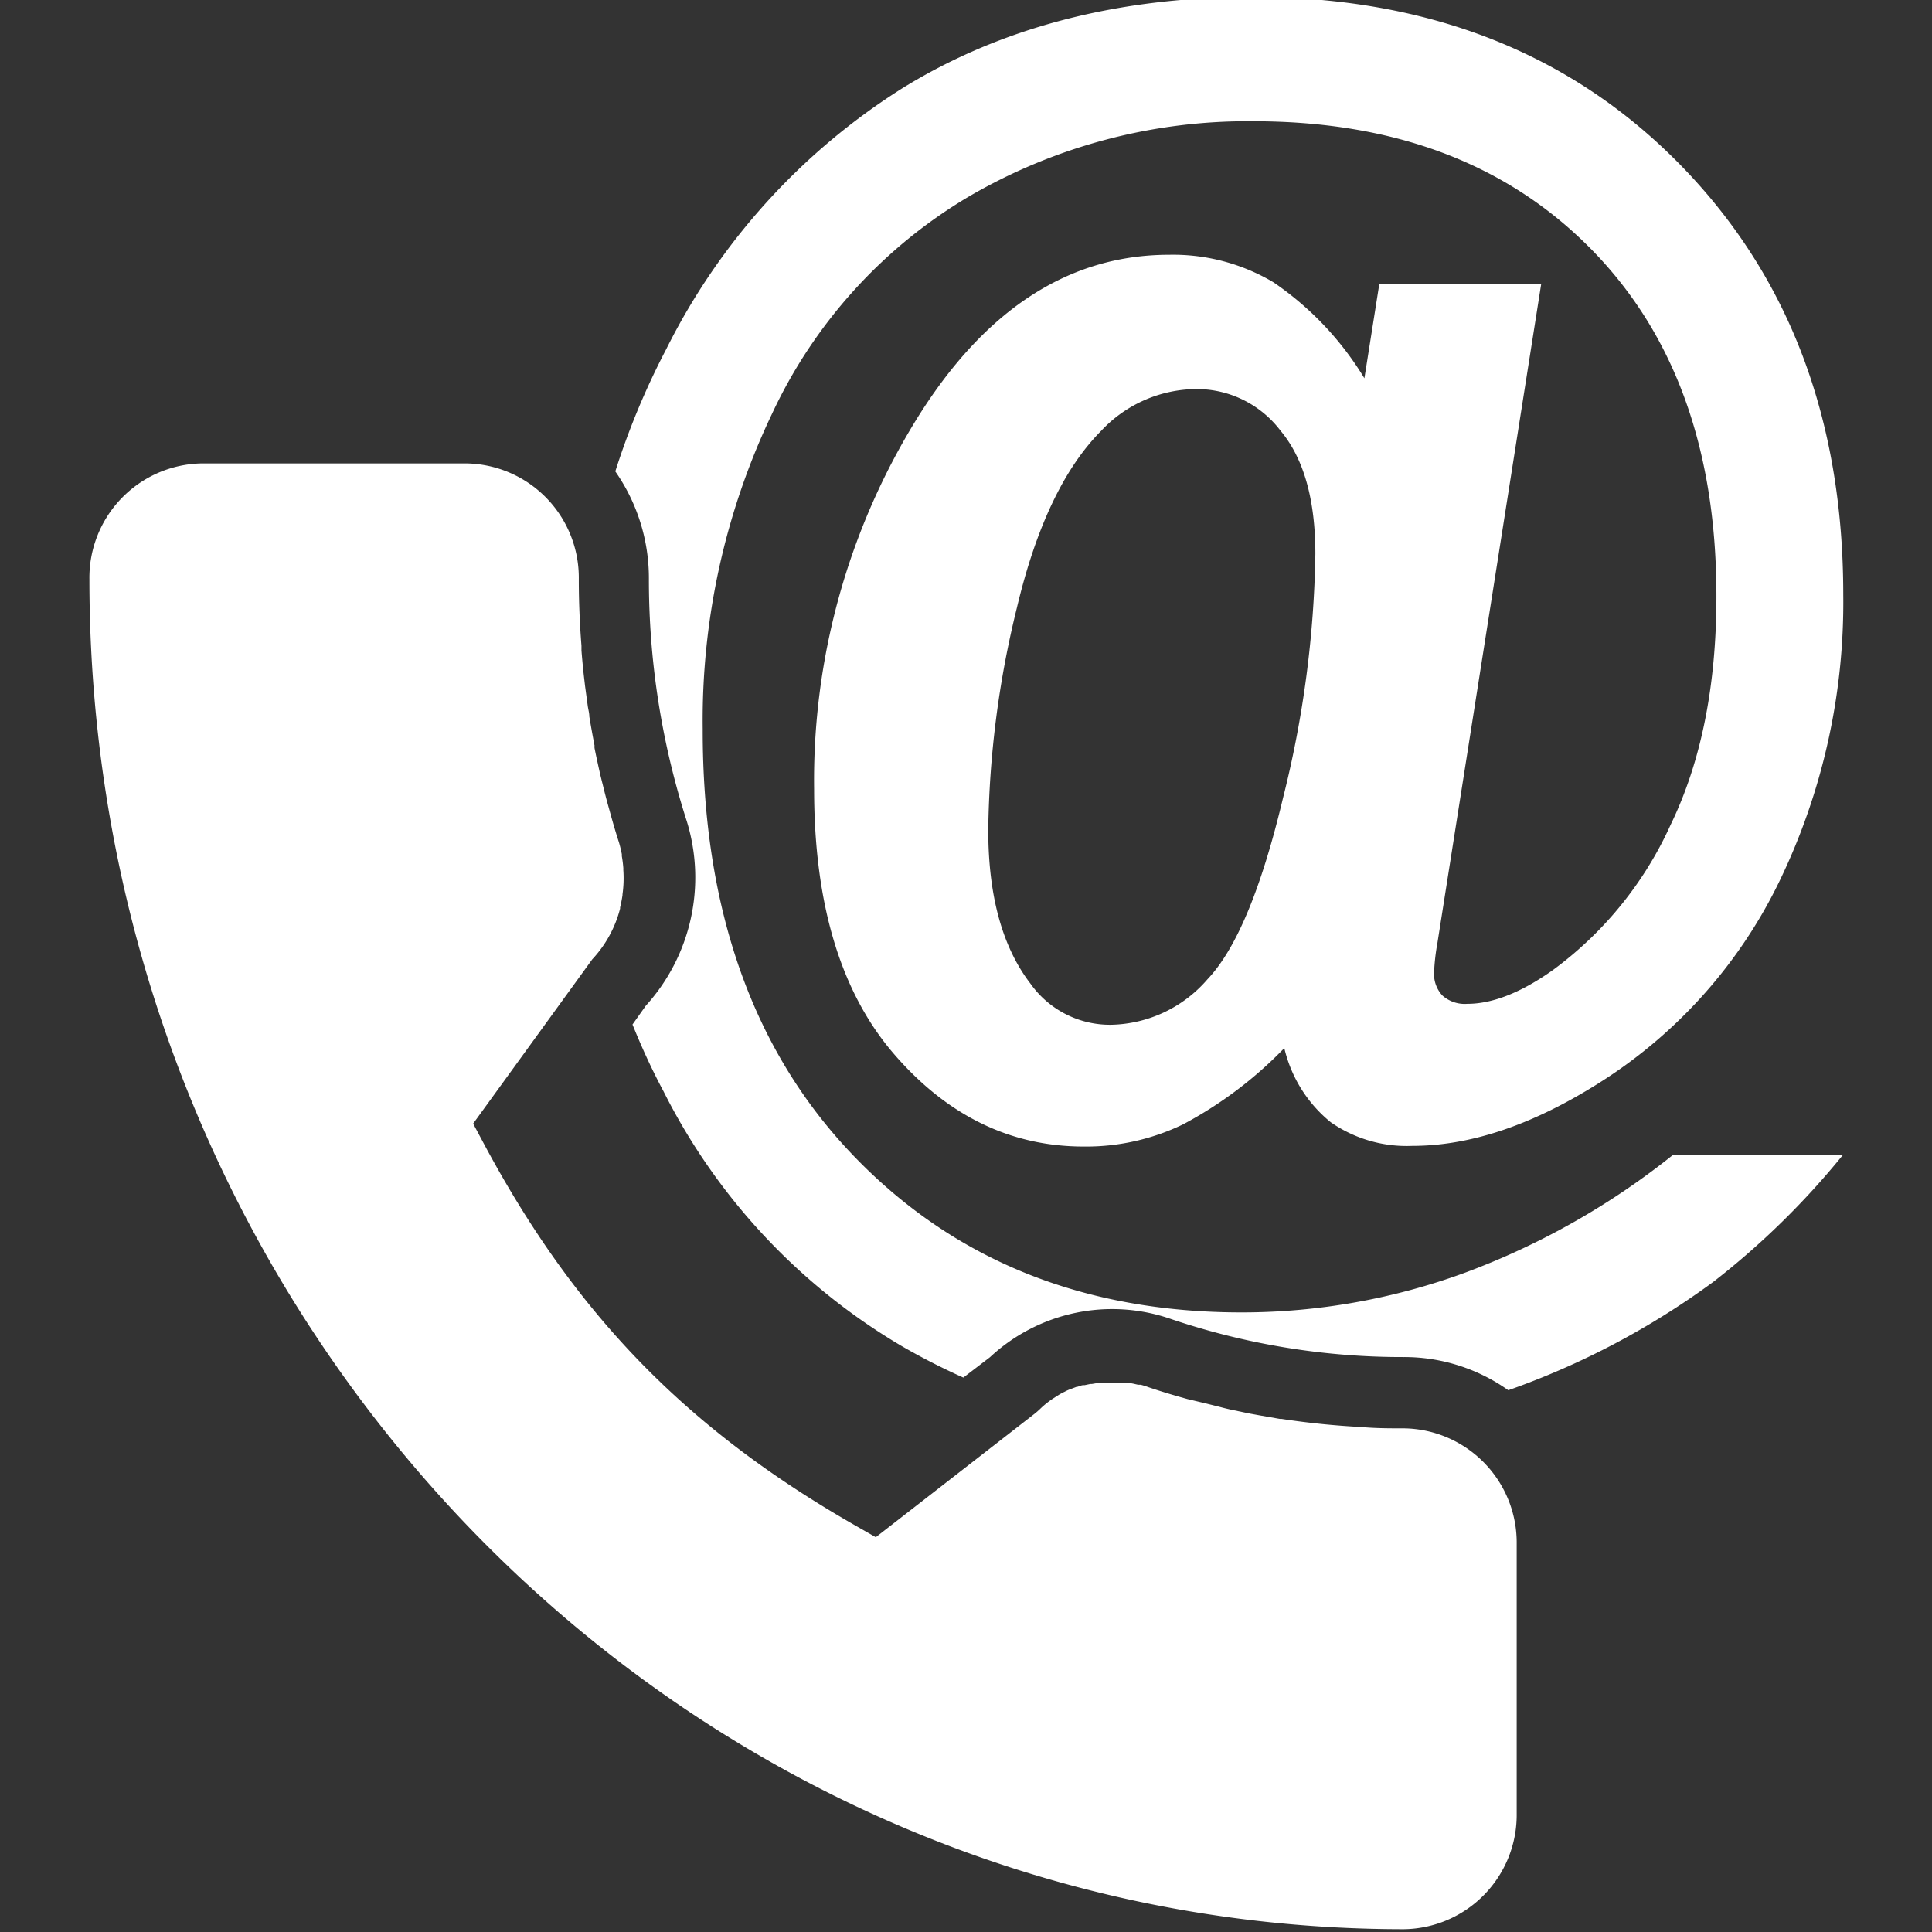 <svg id="Ebene_1" data-name="Ebene 1" xmlns="http://www.w3.org/2000/svg" xmlns:xlink="http://www.w3.org/1999/xlink" viewBox="0 0 145 145"><rect x="0" y="0" width="145" height="145" fill="#333333" stroke="none"/><defs><style>.cls-1{fill:none;}.cls-2{clip-path:url(#clip-path);}.cls-3{fill:#fff;}</style><clipPath id="clip-path"><rect class="cls-1" y="-0.23" width="145" height="145"/></clipPath></defs><g class="cls-2"><path class="cls-3" d="M110,95.5a48.65,48.65,0,0,1-16.79,3q-17.88,0-29.19-11.8T52.74,54.71a53.37,53.37,0,0,1,5.2-23.65A37.24,37.24,0,0,1,72.75,14.73,41.52,41.52,0,0,1,94.08,9.1q15.87,0,25.31,9.57t9.43,26.09q0,10.07-3.45,17.17a27.66,27.66,0,0,1-8.79,10.85c-2.4,1.71-4.56,2.56-6.46,2.56a2.53,2.53,0,0,1-1.86-.62,2.36,2.36,0,0,1-.63-1.75,16,16,0,0,1,.25-2.19l7.79-49.47H103.52l-1.12,7.08a23.35,23.35,0,0,0-6.82-7.2,14.74,14.74,0,0,0-7.82-2.07q-11.34,0-19,12.39a51.56,51.56,0,0,0-7.66,27.71q0,12.94,6,19.89t14.27,6.94a16.7,16.7,0,0,0,7.41-1.66,30.28,30.28,0,0,0,7.61-5.73,10.14,10.14,0,0,0,3.49,5.57A10,10,0,0,0,106,86q6.3,0,13.46-4.38a36.88,36.88,0,0,0,14.08-15.46,48.07,48.07,0,0,0,4.8-21.52q0-19.83-12.3-32.34T94.05-.23Q78.84-.23,67.76,6.6A49,49,0,0,0,50,26.21a57,57,0,0,0-3.82,9.17,14,14,0,0,1,2.52,8.07,59.24,59.24,0,0,0,2.84,18.17,14.33,14.33,0,0,1-3.07,13.86l-1,1.41c.69,1.71,1.46,3.4,2.32,5A46.35,46.35,0,0,0,67.63,101a50.1,50.1,0,0,0,4.67,2.39l2-1.53A13.45,13.45,0,0,1,87.9,99a54.21,54.21,0,0,0,17.47,2.85,13.51,13.51,0,0,1,7.83,2.49,59.16,59.16,0,0,0,15.37-8.12,59.41,59.41,0,0,0,9.72-9.51H125.52A56.38,56.38,0,0,1,110,95.5ZM96.29,59.9q-2.43,10.2-5.67,13.6a9.8,9.8,0,0,1-7.22,3.41,7.31,7.31,0,0,1-6.05-3.07q-3.18-4.12-3.18-11.56a73.16,73.16,0,0,1,2.15-16.67q2.16-9.09,6.33-13.28a9.86,9.86,0,0,1,7.23-3.13,7.9,7.9,0,0,1,6.23,3.13c1.74,2.08,2.61,5.17,2.61,9.25A79.79,79.79,0,0,1,96.29,59.9Z"/><path class="cls-3" d="M105.37,107.2c-1.07,0-2.13,0-3.2-.1h0a60.45,60.45,0,0,1-6-.61l-.12,0-1.49-.26-.77-.14-1.25-.26q-.52-.11-1-.24l-1-.25L89.11,105l-.82-.23c-.71-.21-1.43-.43-2.13-.67a5.6,5.6,0,0,0-.54-.17l-.2,0-.35-.08-.26-.05-.29,0-.29,0-.25,0-.33,0h-.76l-.39,0h-.14l-.41.07-.12,0-.43.09-.09,0c-.15,0-.29.08-.44.12l-.06,0-.45.17,0,0a3.07,3.07,0,0,0-.45.2h0a4.92,4.92,0,0,0-.45.24h0l-.44.28h0a7.22,7.22,0,0,0-.82.64h0l-.22.21-.25.22-12,9.33-1.54-.88c-12.62-7.22-21-15.79-27.89-28.68l-.79-1.48L44.45,72a8.78,8.78,0,0,0,2.09-3.81V68.1a9.35,9.35,0,0,0,.18-.92s0,0,0-.06a8.79,8.79,0,0,0,.06-1.85.66.66,0,0,0,0-.14,8.62,8.62,0,0,0-.11-.87l0-.15c-.06-.3-.13-.6-.22-.9-.23-.71-.44-1.43-.64-2.15l-.18-.65c-.15-.53-.28-1.06-.41-1.59-.06-.22-.11-.45-.17-.68-.15-.67-.3-1.34-.43-2a1.29,1.29,0,0,1,0-.19c-.14-.72-.27-1.45-.39-2.17,0-.25-.07-.5-.11-.74l-.21-1.55-.09-.77c-.07-.63-.13-1.26-.18-1.9,0-.11,0-.23,0-.35h0c-.13-1.66-.2-3.33-.2-5a8.58,8.58,0,0,0-8.45-8.69H15.16a8.58,8.58,0,0,0-8.45,8.69c0,55.87,44.26,101.32,98.66,101.32a8.58,8.58,0,0,0,8.46-8.68V115.88A8.58,8.58,0,0,0,105.37,107.2Z"/></g></svg>